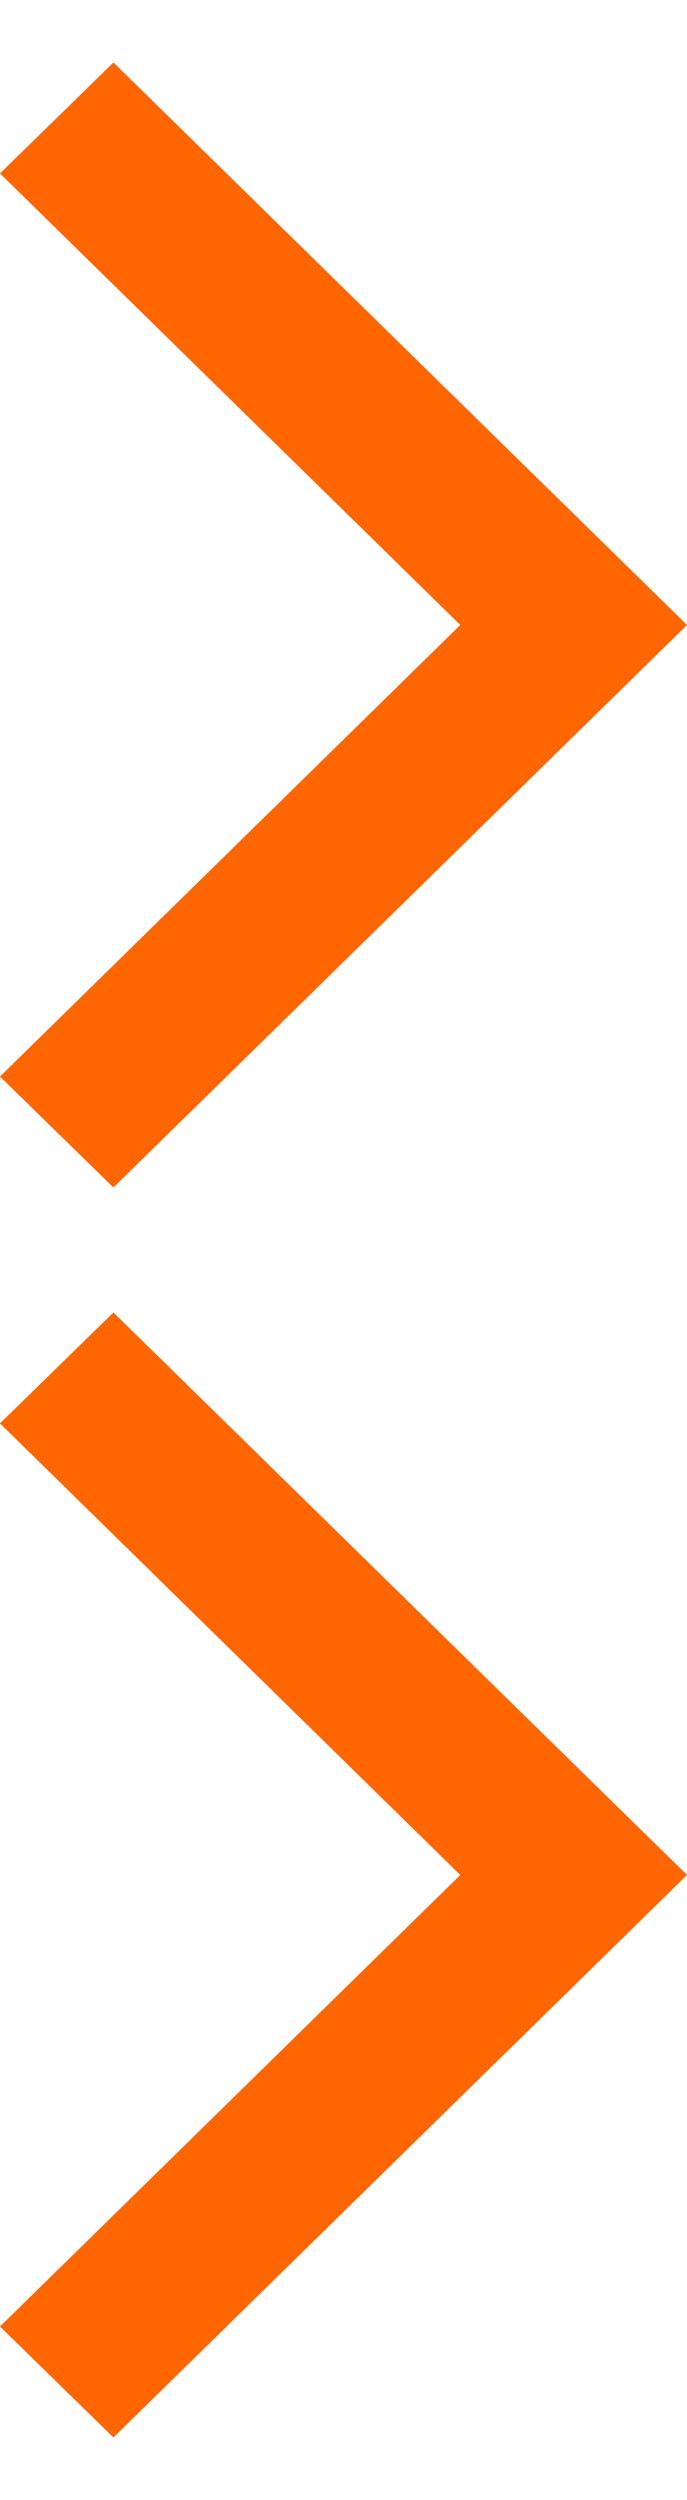 <?xml version="1.0" standalone="no"?><!-- Generator: Adobe Fireworks CS6, Export SVG Extension by Aaron Beall (http://fireworks.abeall.com) . Version: 0.6.1  --><!DOCTYPE svg PUBLIC "-//W3C//DTD SVG 1.1//EN" "http://www.w3.org/Graphics/SVG/1.1/DTD/svg11.dtd"><svg id="Untitled-Seite%201" viewBox="0 0 11 40" style="background-color:#ffffff00" version="1.1"	xmlns="http://www.w3.org/2000/svg" xmlns:xlink="http://www.w3.org/1999/xlink" xml:space="preserve"	x="0px" y="0px" width="11px" height="40px">	<g id="Ebene%201">		<path d="M 11 10 L 1.816 1 L 0 2.775 L 7.37 10 L 0 17.225 L 1.816 19 L 11 10 Z" fill="#ff6600"/>		<path d="M 11 30 L 1.816 21 L 0 22.775 L 7.37 30 L 0 37.225 L 1.816 39 L 11 30 Z" fill="#ff6600"/>	</g></svg>